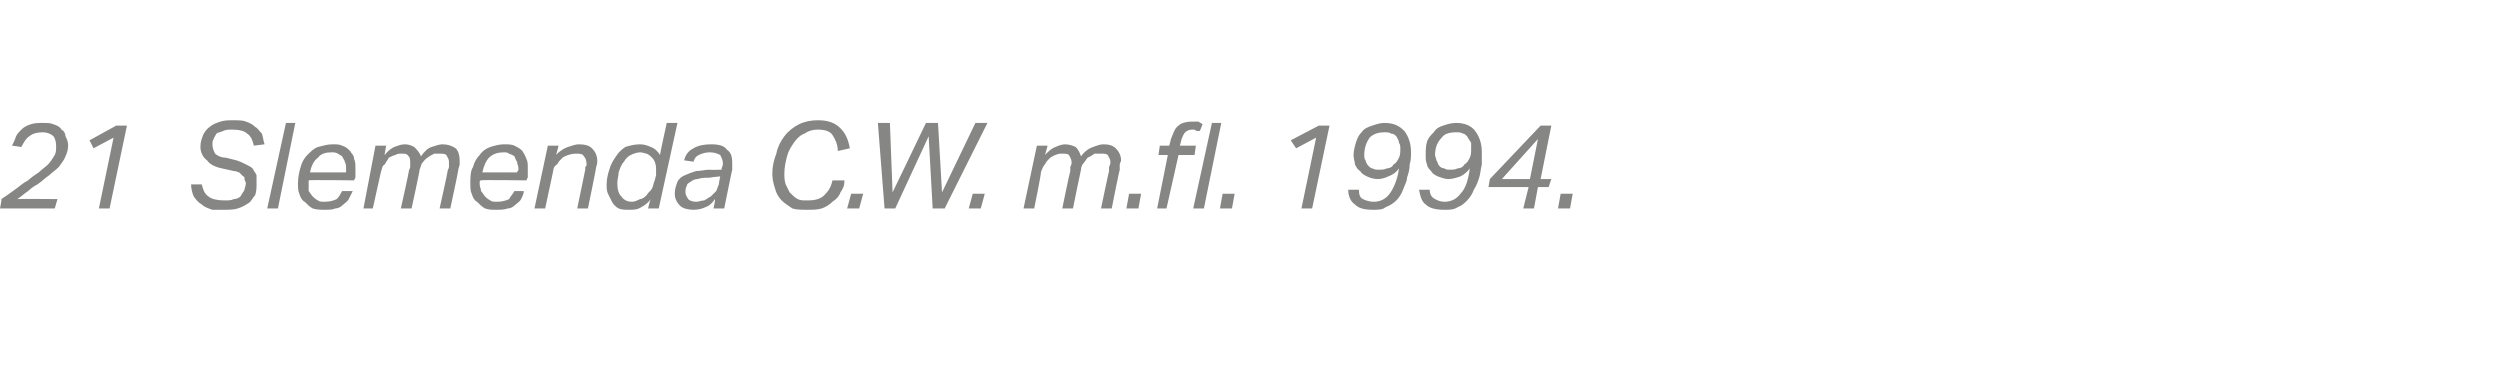 <?xml version="1.0" standalone="no"?><!DOCTYPE svg PUBLIC "-//W3C//DTD SVG 1.1//EN" "http://www.w3.org/Graphics/SVG/1.1/DTD/svg11.dtd"><svg xmlns="http://www.w3.org/2000/svg" xmlns:xlink="http://www.w3.org/1999/xlink" version="1.1" width="187.1px" height="27.6px" viewBox="0 -9 187.1 27.6" style="top:-9px"><desc>﻿﻿￼</desc><defs/><g id="Polygon267361"><path d="m3.2.9c-.4 0-.8.1-1 .3c-.2.1-.4.4-.6.8l-.7-.1c.1-.2.2-.4.3-.7c.1-.2.2-.3.4-.5c.2-.2.4-.3.7-.4c.3-.1.6-.1.9-.1c.3 0 .6 0 .8.1c.3.1.5.2.6.4c.2.1.3.3.3.5c.1.2.2.4.2.7c0 .3-.1.6-.2.8c-.1.3-.3.5-.5.8c-.2.2-.5.4-.7.6c-.3.2-.6.5-.9.7c-.2.1-.5.3-.7.5c-.3.2-.5.4-.8.6c.02-.03 3 0 3 0l-.2.7H0s.14-.67.1-.7c.3-.2.6-.4 1-.7c.3-.2.6-.5 1-.7c.2-.2.5-.4.8-.6c.2-.2.5-.4.7-.6c.2-.2.3-.4.5-.7c.1-.2.1-.4.1-.7c0-.3-.1-.6-.2-.7c-.2-.2-.5-.3-.8-.3zm5.3.4L7 2.1l-.3-.6l2-1.1h.8L8.2 6.6h-.8l1.1-5.3zm10.7 3.4c0 .3 0 .6-.1.9c-.2.2-.3.5-.5.6c-.3.2-.5.3-.8.4c-.3.1-.7.1-1 .1h-.9c-.3-.1-.6-.2-.8-.4c-.2-.1-.4-.3-.6-.6c-.1-.2-.2-.6-.2-.9h.8c.1.4.2.7.5.9c.2.2.7.3 1.2.3c.3 0 .5 0 .7-.1c.2 0 .4-.1.5-.2c.1-.2.2-.3.3-.5c0-.1.1-.3.1-.5c0-.1-.1-.2-.1-.3c0-.1 0-.2-.1-.2l-.3-.3c-.1 0-.2-.1-.4-.1l-.9-.2c-.5-.1-.9-.3-1.1-.6c-.3-.2-.5-.6-.5-1c0-.4.1-.6.2-.9c.1-.2.3-.5.5-.6c.2-.2.5-.3.8-.4c.3-.1.6-.1 1-.1c.3 0 .7 0 .9.1c.3.1.5.2.7.4c.2.1.3.3.5.5c.1.3.1.5.2.8l-.8.1c-.1-.4-.2-.7-.5-.9c-.2-.2-.6-.3-1.1-.3c-.3 0-.5 0-.7.1c-.2.1-.4.1-.5.2c-.1.2-.2.3-.2.4c-.1.1-.1.3-.1.4c0 .3.1.5.2.7c.1.1.4.3.8.3l.8.2c.3.1.5.2.7.3c.2.1.4.2.5.3c.1.2.2.3.3.5v.6zm.8 1.9L21.4.2h.7l-1.3 6.4h-.8zm4.8-4.2c-.4 0-.8.1-1 .4c-.3.2-.5.6-.6 1.1h2.7v-.3c0-.2 0-.3-.1-.5c0-.1-.1-.2-.2-.4c-.1-.1-.2-.1-.3-.2c-.2-.1-.3-.1-.5-.1zm-1.7 2.1v.8c.1.1.2.3.3.4c.1.1.2.2.4.3c.1.1.3.1.5.1c.4 0 .7-.1.9-.2c.2-.2.3-.4.4-.6h.8l-.3.6c-.1.2-.3.3-.4.4c-.2.2-.4.3-.6.3c-.2.1-.5.1-.8.1c-.3 0-.6 0-.9-.1c-.2-.1-.4-.3-.6-.5c-.2-.1-.3-.3-.4-.6c-.1-.2-.1-.5-.1-.8c0-.4.1-.9.2-1.2c.1-.4.3-.7.5-.9c.3-.3.5-.5.8-.6c.4-.1.7-.2 1.1-.2c.3 0 .5 0 .7.1c.3.1.4.2.6.4c.1.2.3.3.3.6c.1.2.1.4.1.7v.7c-.02 0-.1.2-.1.2c0 0-3.43-.05-3.4 0zM30 6.6s.62-2.77.6-2.8c0-.1.1-.2.1-.3v-.3c0-.3 0-.4-.2-.6c-.1-.1-.2-.1-.5-.1c-.1 0-.3 0-.4.1c-.1 0-.3.1-.5.2c-.1.2-.2.3-.3.5c-.2.1-.2.3-.3.6l-.6 2.7h-.7l.9-4.7h.8s-.15.74-.1.7c.2-.3.5-.5.7-.6c.3-.1.5-.2.8-.2c.3 0 .5.1.7.2c.2.2.4.4.5.7c.3-.4.5-.6.8-.7c.3-.1.6-.2.8-.2c.4 0 .7.1 1 .3c.2.2.3.5.3.9v.3c0 .1-.1.3-.1.4c.02.02-.6 2.9-.6 2.9h-.8s.62-2.78.6-2.8c0-.1.1-.2.1-.3v-.4c0-.2-.1-.3-.2-.5c-.1-.1-.3-.1-.5-.1h-.4c-.2.1-.4.2-.5.3c-.2.1-.3.3-.4.4c-.1.1-.1.3-.2.5c.03.03-.6 2.9-.6 2.9h-.8zm7.7-4.2c-.4 0-.8.1-1.1.4c-.2.2-.4.6-.5 1.1h2.6c0-.1.1-.1.1-.2v-.1c0-.2-.1-.3-.1-.5c-.1-.1-.1-.2-.2-.4c-.1-.1-.2-.1-.4-.2c-.1-.1-.3-.1-.4-.1zM36 4.5c-.1 0-.1.1-.1.1v.2c0 .2.1.3.1.5c.1.1.2.3.3.4c.1.1.2.2.4.3c.1.1.3.1.5.1c.4 0 .7-.1.9-.2c.1-.2.3-.4.4-.6h.7c0 .2-.1.4-.2.6c-.1.2-.3.3-.4.4c-.2.2-.4.3-.6.3c-.3.1-.5.1-.9.1c-.3 0-.5 0-.8-.1c-.2-.1-.4-.3-.6-.5c-.2-.1-.3-.3-.4-.6c-.1-.2-.1-.5-.1-.8c0-.4 0-.9.2-1.2c.1-.4.3-.7.5-.9c.2-.3.5-.5.8-.6c.3-.1.7-.2 1-.2c.3 0 .6 0 .8.1c.2.1.4.2.6.4c.1.2.2.3.3.6c.1.2.1.4.1.7v.7c-.04 0-.1.2-.1.2c0 0-3.45-.05-3.4 0zm7.2 2.1l.6-2.9v-.2c.1-.1.1-.1.1-.2c0-.3-.1-.5-.2-.6c-.1-.2-.3-.2-.6-.2c-.3 0-.7.1-1 .3c-.2.2-.3.3-.4.5c-.2.1-.3.3-.3.5l-.6 2.8h-.8l1-4.7h.8s-.17.74-.2.7c.3-.3.6-.5.9-.6c.3-.1.6-.2.8-.2c.5 0 .8.1 1 .3c.3.3.4.6.4 1c0 .2-.1.4-.1.5c.01.04-.6 3-.6 3h-.8zm4.7-4.8c.3 0 .6.1.8.2c.3.1.5.3.7.6c-.04.03.5-2.4.5-2.4h.8l-1.4 6.4h-.8s.16-.66.2-.7c-.2.3-.5.5-.7.6c-.3.2-.6.2-.9.2c-.3 0-.6 0-.8-.1c-.2-.1-.4-.3-.5-.5l-.3-.6c-.1-.2-.1-.5-.1-.7c0-.4.1-.8.2-1.1c.1-.4.3-.7.5-1c.2-.3.4-.5.7-.7c.3-.1.7-.2 1.1-.2zm1.2 2.3v-.5c0-.3-.1-.6-.3-.8c-.1-.1-.2-.2-.4-.3c-.1 0-.3-.1-.5-.1c-.2 0-.5.1-.7.2c-.2.1-.4.3-.5.5c-.2.2-.3.5-.4.8c0 .2-.1.5-.1.8c0 .5.1.8.3 1c.2.3.5.4.8.4c.2 0 .4-.1.6-.2c.2 0 .4-.2.5-.3c.1-.2.3-.3.4-.5c.1-.2.1-.4.2-.6l.1-.4zm2.8 2.6c-.4 0-.8-.1-1-.3c-.3-.3-.4-.6-.4-.9c0-.4.1-.6.2-.9c.1-.2.3-.4.6-.5c.2-.1.5-.2.8-.3c.3 0 .7-.1 1-.1c.02.03.9 0 .9 0c0 0 .03-.13 0-.1c.1-.2.1-.3.1-.4c0-.2-.1-.4-.2-.6c-.2-.1-.4-.2-.8-.2c-.3 0-.6.1-.8.2c-.2.1-.3.2-.4.5l-.7-.1c.1-.4.3-.7.7-.9c.3-.2.8-.3 1.3-.3c.6 0 1 .1 1.2.4c.3.2.4.5.4 1v.5c-.02.02-.6 2.9-.6 2.9h-.8s.15-.65.1-.7c-.2.3-.4.5-.7.6c-.2.1-.5.2-.9.2zm2-2.5s-.78.08-.8.1c-.3 0-.6 0-.9.1c-.2 0-.4.1-.5.2c-.2.1-.3.2-.3.3c-.1.2-.1.3-.1.5c0 .2.1.3.2.5c.1.1.3.2.6.2c.2 0 .4-.1.6-.1c.2-.1.3-.2.5-.3l.4-.4c.1-.2.1-.3.2-.5c-.02-.02.1-.6.1-.6zm8.8-1.9c0-.5-.2-.9-.4-1.2c-.2-.3-.6-.4-1.1-.4c-.4 0-.7.1-1 .3c-.3.1-.6.4-.8.7c-.2.3-.4.6-.5 1c-.1.4-.2.8-.2 1.3c0 .2 0 .5.1.8l.3.6c.2.2.4.4.6.5c.2.1.4.1.7.1c.6 0 1-.1 1.3-.4c.3-.3.5-.6.6-1.1h.9c0 .4-.1.6-.3.9c-.1.3-.3.5-.6.7c-.2.2-.5.4-.8.5c-.3.1-.7.1-1.1.1c-.4 0-.8 0-1.1-.1c-.3-.2-.6-.4-.8-.6c-.2-.2-.4-.5-.5-.9c-.1-.3-.2-.7-.2-1.1c0-.5.1-1 .3-1.5c.1-.5.3-.9.6-1.3c.3-.4.7-.7 1.1-.9c.4-.2.9-.3 1.4-.3c.8 0 1.3.2 1.7.6c.4.4.6.9.7 1.5l-.9.2zm.7 4.3l.3-1.1h.9l-.3 1.1h-.9zm7.3 0h-.9l-.3-5.4L67 6.6h-.8L65.7.2h.9l.2 5.2L69.3.2h.9l.3 5.2L73 .2h.9l-3.2 6.4zm1.8 0l.3-1.1h.9l-.3 1.1h-.9zm7 0s.57-2.77.6-2.8v-.3c.1-.2.1-.3.1-.3c0-.3-.1-.4-.2-.6c-.1-.1-.3-.1-.5-.1c-.2 0-.3 0-.5.1c-.1 0-.2.1-.4.2c-.2.2-.3.3-.4.5c-.1.1-.2.3-.3.6c.05.01-.5 2.7-.5 2.7h-.8l1-4.7h.8s-.19.74-.2.7c.3-.3.5-.5.8-.6c.2-.1.5-.2.7-.2c.3 0 .6.1.8.2c.2.2.3.4.4.7c.3-.4.6-.6.9-.7c.3-.1.5-.2.8-.2c.4 0 .7.1.9.3c.2.2.4.5.4.9c0 .1-.1.2-.1.3v.4c-.03.02-.6 2.9-.6 2.9h-.8s.58-2.78.6-2.8v-.3c.1-.2.1-.3.1-.4c0-.2-.1-.3-.2-.5c-.1-.1-.3-.1-.5-.1h-.5c-.1.1-.3.2-.5.3c-.1.1-.2.3-.3.4c-.1.1-.2.3-.2.5c-.02.03-.6 2.9-.6 2.9h-.8zm4.8 0l.2-1.1h.9l-.2 1.1h-.9zm4-4.7h1.2l-.1.7h-1.2l-.9 4h-.7l.8-4h-.7l.1-.7h.7s.14-.43.1-.4c.2-.5.3-.9.6-1.1c.2-.2.6-.3 1-.3h.5c.1.1.2.1.3.2l-.2.5h-.3c0-.1-.1-.1-.3-.1c-.2 0-.4.1-.5.2c-.1.1-.2.3-.3.6c.02-.01-.1.4-.1.4zm1 4.7L90.7.2h.7l-1.3 6.4h-.8zm2 0l.2-1.1h.9l-.2 1.1h-.9zm7.2-5.3l-1.5.8l-.4-.6L98.7.4h.8l-1.3 6.2h-.8l1.1-5.3zm3.2 3.9c0 .4.1.6.3.7c.2.1.5.2.8.2c.5 0 .9-.2 1.2-.6c.3-.4.6-1.1.7-1.9c-.2.3-.5.5-.8.6c-.2.1-.5.2-.8.2c-.3 0-.6-.1-.8-.2c-.2-.1-.4-.2-.5-.4c-.2-.1-.3-.3-.4-.5c0-.2-.1-.4-.1-.7c0-.3.1-.7.2-1c.1-.3.2-.5.4-.7c.2-.3.5-.4.8-.5c.3-.1.6-.2.9-.2c.7 0 1.1.2 1.5.6c.3.4.5.9.5 1.6c0 .3 0 .6-.1.9c0 .4-.1.7-.2 1c0 .3-.2.6-.3.9c-.1.3-.3.6-.5.8c-.2.2-.5.4-.8.5c-.2.2-.6.2-.9.2c-.7 0-1.1-.1-1.4-.4c-.3-.2-.5-.6-.5-1.1h.8zm1.5-1.5c.2 0 .4 0 .6-.1c.2 0 .4-.1.5-.3c.2-.1.3-.3.4-.5c.1-.2.1-.4.1-.7c0-.1 0-.3-.1-.4c0-.2-.1-.3-.2-.5c-.1-.1-.2-.2-.4-.2c-.1-.1-.3-.1-.5-.1c-.4 0-.8.1-1.1.4c-.2.3-.4.7-.4 1.3c0 .1 0 .3.1.4c0 .1.1.3.2.4c.1.1.2.2.3.2c.2.1.3.1.5.1zm3.8 1.5c0 .4.2.6.4.7c.2.1.4.2.7.2c.5 0 .9-.2 1.2-.6c.4-.4.6-1.1.7-1.9c-.2.3-.5.5-.7.6c-.3.1-.6.2-.9.2c-.3 0-.5-.1-.8-.2c-.2-.1-.4-.2-.5-.4c-.1-.1-.3-.3-.3-.5c-.1-.2-.1-.4-.1-.7c0-.3 0-.7.1-1c.1-.3.3-.5.5-.7c.2-.3.4-.4.7-.5c.3-.1.6-.2 1-.2c.6 0 1.1.2 1.4.6c.3.4.5.9.5 1.6v.9c-.1.4-.1.7-.2 1c-.1.3-.2.6-.4.9c-.1.3-.3.6-.5.8c-.2.2-.4.4-.7.5c-.3.2-.6.2-1 .2c-.6 0-1.1-.1-1.4-.4c-.3-.2-.4-.6-.5-1.1h.8zm1.5-1.5c.2 0 .4 0 .6-.1c.2 0 .4-.1.5-.3c.2-.1.3-.3.4-.5c.1-.2.1-.4.1-.7v-.4c-.1-.2-.2-.3-.3-.5c-.1-.1-.2-.2-.3-.2c-.2-.1-.3-.1-.5-.1c-.5 0-.9.1-1.1.4c-.3.3-.5.7-.5 1.3c0 .1.1.3.1.4c.1.1.1.3.2.4c.1.1.2.2.4.2c.1.1.3.1.4.1zm5.5 2.9l.4-1.6h-3l.1-.6l3.8-4h.8l-.8 4h.8l-.2.6h-.8l-.3 1.6h-.8zm-1.6-2.2h2.1l.6-3l-2.7 3zm4.2 2.2l.2-1.1h.9l-.2 1.1h-.9z" stroke="none" fill="#868685"/><a xlink:href="javascript:nav.to(53,[516,596,520,607],&apos;#item232269&apos;);" xlink:title="﻿21 Slemenda C.W. m.fl. 1994."><rect style="fill:transparent;" x="-1" y="-1" width="119" height="8"/></a></g></svg>